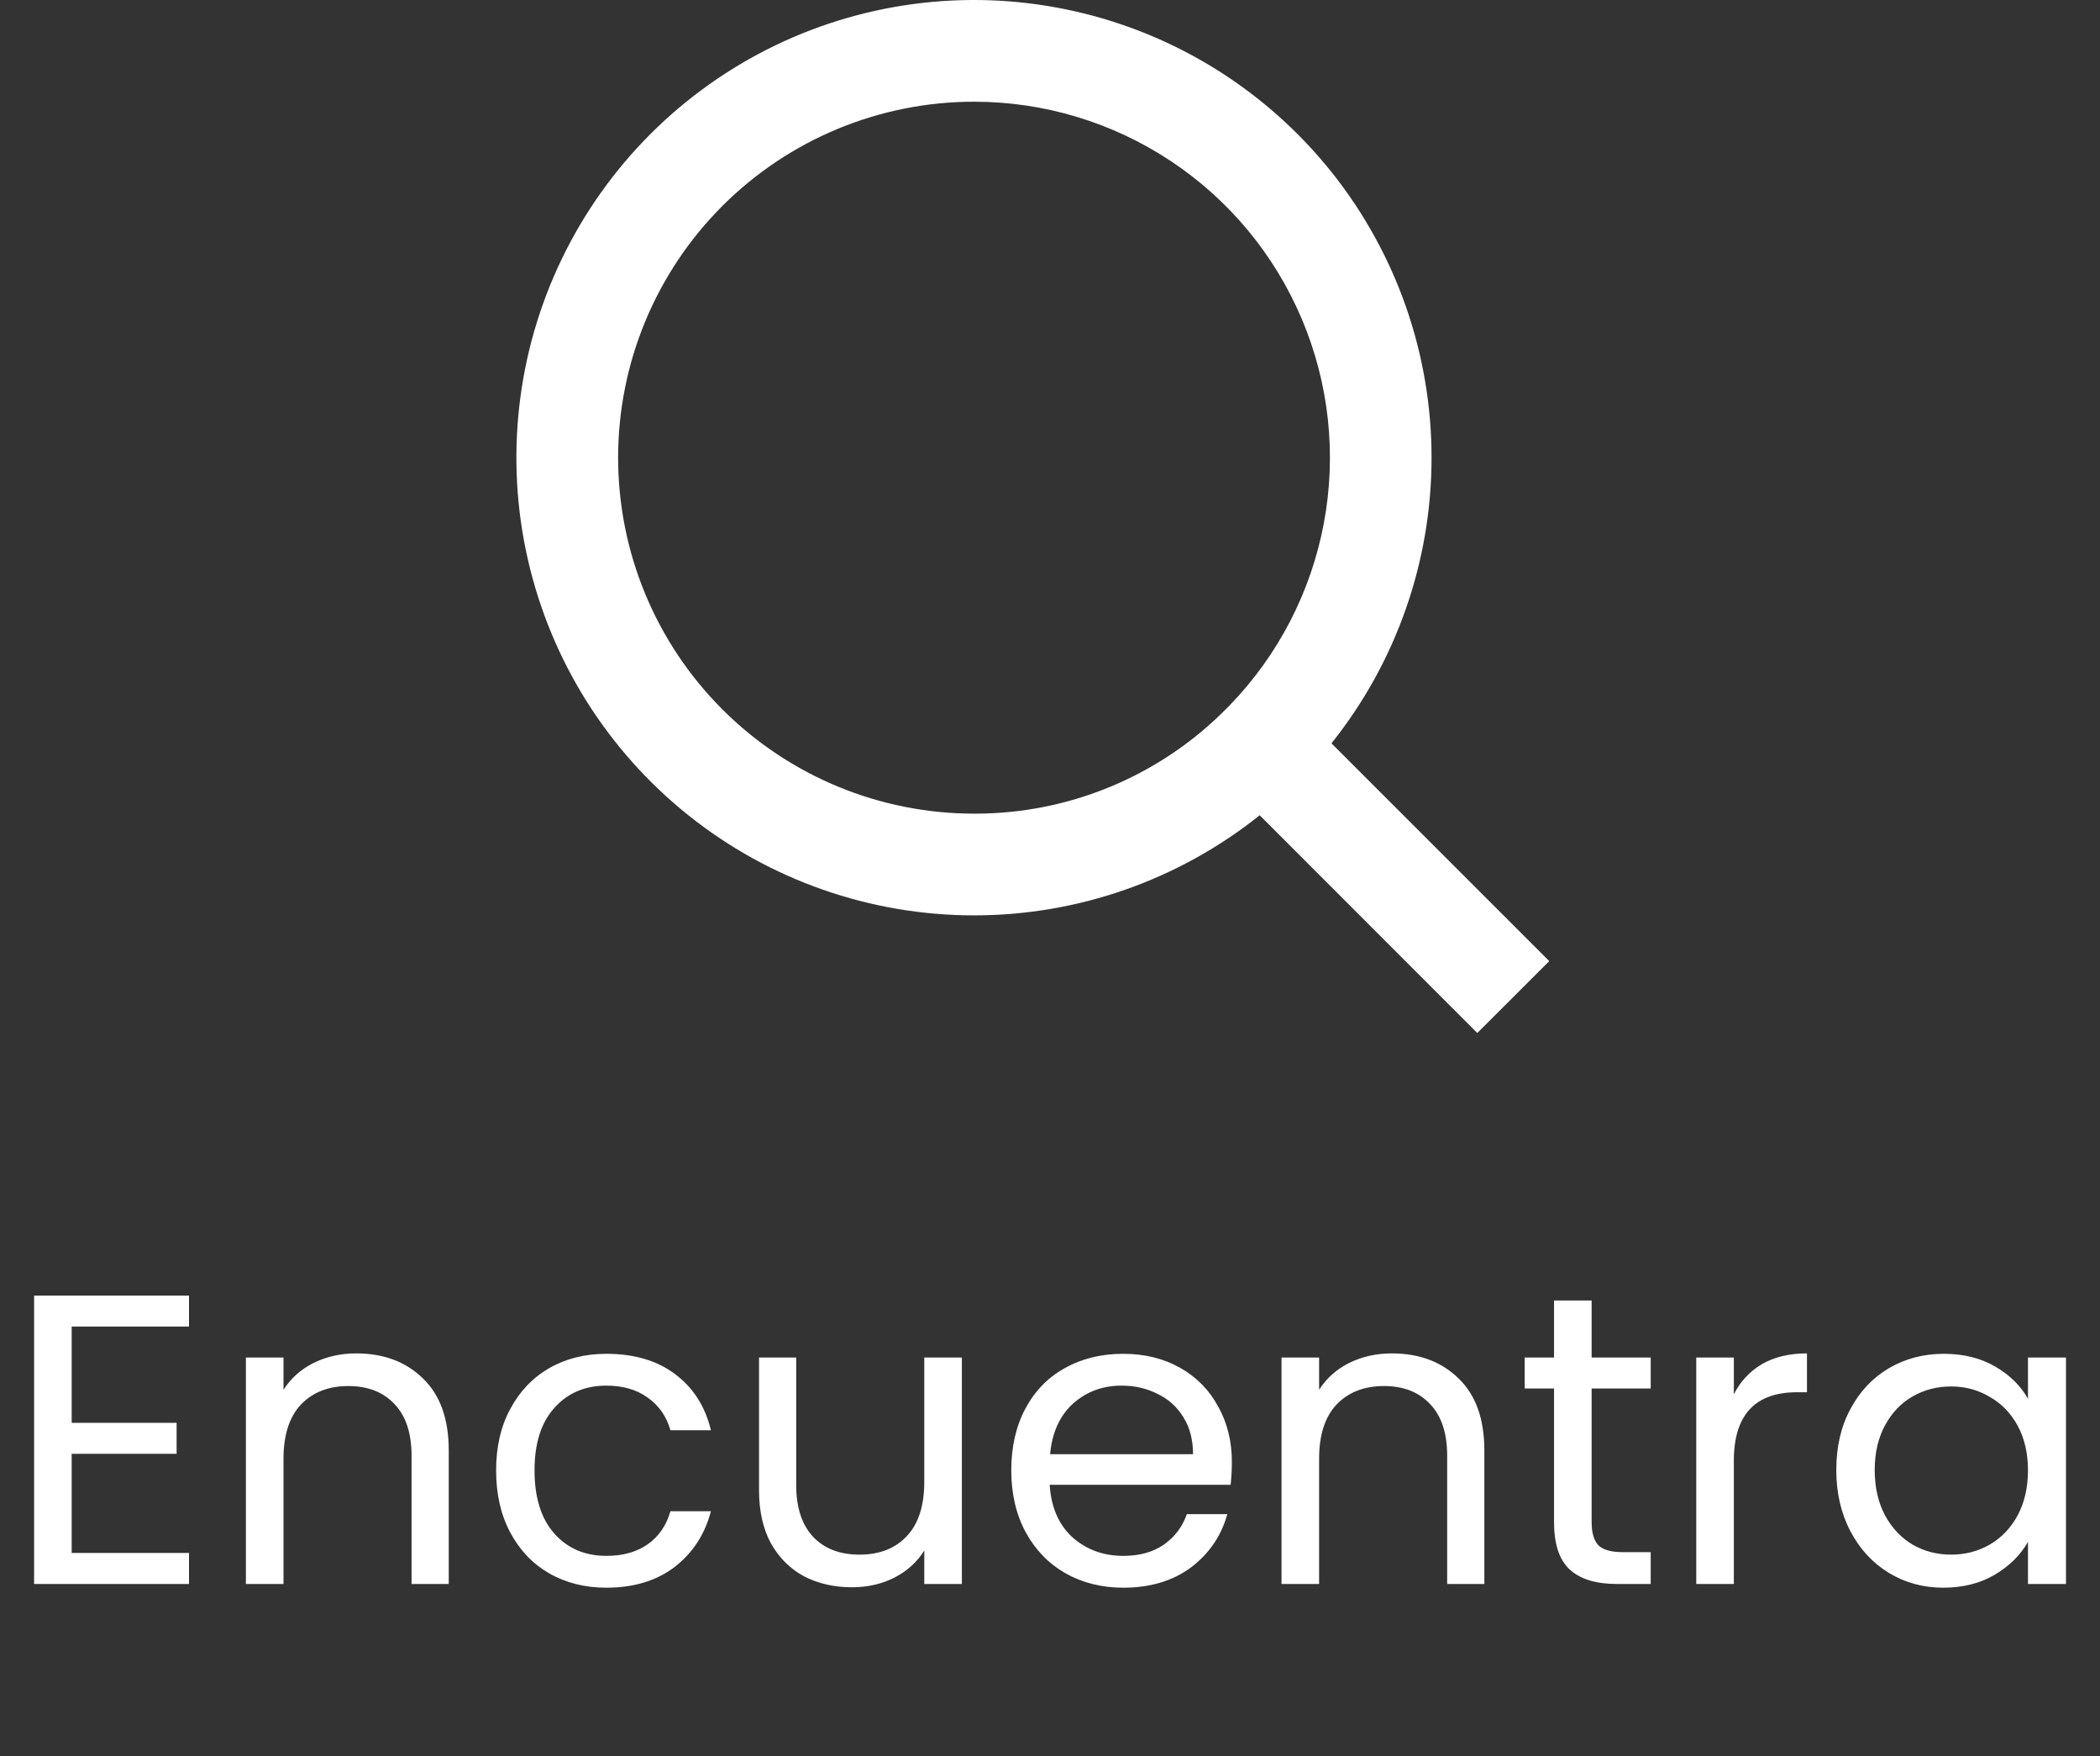 <svg width="61" height="51" viewBox="0 0 61 51" fill="none" xmlns="http://www.w3.org/2000/svg">
<rect x="0" y="0" width="61" height="51" fill="#333333" stroke="none"/>
<path d="M42.913 30L36.591 23.676C34.24 25.555 31.32 26.58 28.311 26.583H28.293C25.281 26.583 22.359 25.561 20.004 23.683C17.65 21.805 16.003 19.184 15.333 16.247C14.663 13.311 15.01 10.235 16.318 7.522C17.625 4.809 19.815 2.62 22.529 1.314C25.242 0.009 28.319 -0.337 31.255 0.335C34.191 1.006 36.811 2.655 38.688 5.01C40.564 7.366 41.585 10.289 41.583 13.3C41.581 16.312 40.556 19.234 38.676 21.587L45.002 27.912L42.913 29.998V30ZM28.293 2.954C25.551 2.954 22.922 4.043 20.983 5.981C19.044 7.92 17.955 10.55 17.955 13.291C17.955 16.033 19.044 18.663 20.983 20.601C22.922 22.54 25.551 23.629 28.293 23.629H28.308C30.992 23.634 33.572 22.587 35.492 20.711L35.712 20.491C37.127 19.033 38.081 17.191 38.455 15.194C38.829 13.197 38.606 11.134 37.814 9.263C37.023 7.392 35.698 5.796 34.004 4.674C32.311 3.552 30.324 2.953 28.293 2.954V2.954Z" fill="white"/>
<path d="M2.082 38.524V41.32H5.13V42.22H2.082V45.1H5.49V46H0.99V37.624H5.49V38.524H2.082ZM10.347 39.304C11.147 39.304 11.795 39.548 12.291 40.036C12.787 40.516 13.035 41.212 13.035 42.124V46H11.955V42.28C11.955 41.624 11.791 41.124 11.463 40.78C11.135 40.428 10.687 40.252 10.119 40.252C9.543 40.252 9.083 40.432 8.739 40.792C8.403 41.152 8.235 41.676 8.235 42.364V46H7.143V39.424H8.235V40.36C8.451 40.024 8.743 39.764 9.111 39.58C9.487 39.396 9.899 39.304 10.347 39.304ZM14.411 42.7C14.411 42.02 14.546 41.428 14.819 40.924C15.091 40.412 15.466 40.016 15.947 39.736C16.434 39.456 16.991 39.316 17.614 39.316C18.422 39.316 19.087 39.512 19.607 39.904C20.134 40.296 20.483 40.84 20.651 41.536H19.474C19.363 41.136 19.142 40.82 18.814 40.588C18.494 40.356 18.095 40.24 17.614 40.24C16.991 40.24 16.486 40.456 16.102 40.888C15.719 41.312 15.527 41.916 15.527 42.7C15.527 43.492 15.719 44.104 16.102 44.536C16.486 44.968 16.991 45.184 17.614 45.184C18.095 45.184 18.494 45.072 18.814 44.848C19.134 44.624 19.355 44.304 19.474 43.888H20.651C20.474 44.56 20.122 45.1 19.595 45.508C19.067 45.908 18.407 46.108 17.614 46.108C16.991 46.108 16.434 45.968 15.947 45.688C15.466 45.408 15.091 45.012 14.819 44.5C14.546 43.988 14.411 43.388 14.411 42.7ZM27.94 39.424V46H26.848V45.028C26.64 45.364 26.348 45.628 25.972 45.82C25.604 46.004 25.196 46.096 24.748 46.096C24.236 46.096 23.776 45.992 23.368 45.784C22.96 45.568 22.636 45.248 22.396 44.824C22.164 44.4 22.048 43.884 22.048 43.276V39.424H23.128V43.132C23.128 43.78 23.292 44.28 23.62 44.632C23.948 44.976 24.396 45.148 24.964 45.148C25.548 45.148 26.008 44.968 26.344 44.608C26.68 44.248 26.848 43.724 26.848 43.036V39.424H27.94ZM35.783 42.46C35.783 42.668 35.771 42.888 35.747 43.12H30.491C30.531 43.768 30.751 44.276 31.151 44.644C31.559 45.004 32.051 45.184 32.627 45.184C33.099 45.184 33.491 45.076 33.803 44.86C34.123 44.636 34.347 44.34 34.475 43.972H35.651C35.475 44.604 35.123 45.12 34.595 45.52C34.067 45.912 33.411 46.108 32.627 46.108C32.003 46.108 31.443 45.968 30.947 45.688C30.459 45.408 30.075 45.012 29.795 44.5C29.515 43.98 29.375 43.38 29.375 42.7C29.375 42.02 29.511 41.424 29.783 40.912C30.055 40.4 30.435 40.008 30.923 39.736C31.419 39.456 31.987 39.316 32.627 39.316C33.251 39.316 33.803 39.452 34.283 39.724C34.763 39.996 35.131 40.372 35.387 40.852C35.651 41.324 35.783 41.86 35.783 42.46ZM34.655 42.232C34.655 41.816 34.563 41.46 34.379 41.164C34.195 40.86 33.943 40.632 33.623 40.48C33.311 40.32 32.963 40.24 32.579 40.24C32.027 40.24 31.555 40.416 31.163 40.768C30.779 41.12 30.559 41.608 30.503 42.232H34.655ZM40.429 39.304C41.229 39.304 41.877 39.548 42.373 40.036C42.869 40.516 43.117 41.212 43.117 42.124V46H42.037V42.28C42.037 41.624 41.873 41.124 41.545 40.78C41.217 40.428 40.769 40.252 40.201 40.252C39.625 40.252 39.165 40.432 38.821 40.792C38.485 41.152 38.317 41.676 38.317 42.364V46H37.225V39.424H38.317V40.36C38.533 40.024 38.825 39.764 39.193 39.58C39.569 39.396 39.981 39.304 40.429 39.304ZM46.233 40.324V44.2C46.233 44.52 46.301 44.748 46.437 44.884C46.573 45.012 46.809 45.076 47.145 45.076H47.949V46H46.965C46.357 46 45.901 45.86 45.597 45.58C45.293 45.3 45.141 44.84 45.141 44.2V40.324H44.289V39.424H45.141V37.768H46.233V39.424H47.949V40.324H46.233ZM50.364 40.492C50.556 40.116 50.828 39.824 51.18 39.616C51.54 39.408 51.976 39.304 52.488 39.304V40.432H52.2C50.976 40.432 50.364 41.096 50.364 42.424V46H49.272V39.424H50.364V40.492ZM53.34 42.688C53.34 42.016 53.476 41.428 53.748 40.924C54.02 40.412 54.392 40.016 54.864 39.736C55.344 39.456 55.876 39.316 56.46 39.316C57.036 39.316 57.536 39.44 57.96 39.688C58.384 39.936 58.7 40.248 58.908 40.624V39.424H60.012V46H58.908V44.776C58.692 45.16 58.368 45.48 57.936 45.736C57.512 45.984 57.016 46.108 56.448 46.108C55.864 46.108 55.336 45.964 54.864 45.676C54.392 45.388 54.02 44.984 53.748 44.464C53.476 43.944 53.34 43.352 53.34 42.688ZM58.908 42.7C58.908 42.204 58.808 41.772 58.608 41.404C58.408 41.036 58.136 40.756 57.792 40.564C57.456 40.364 57.084 40.264 56.676 40.264C56.268 40.264 55.896 40.36 55.56 40.552C55.224 40.744 54.956 41.024 54.756 41.392C54.556 41.76 54.456 42.192 54.456 42.688C54.456 43.192 54.556 43.632 54.756 44.008C54.956 44.376 55.224 44.66 55.56 44.86C55.896 45.052 56.268 45.148 56.676 45.148C57.084 45.148 57.456 45.052 57.792 44.86C58.136 44.66 58.408 44.376 58.608 44.008C58.808 43.632 58.908 43.196 58.908 42.7Z" fill="white"/>
</svg>
